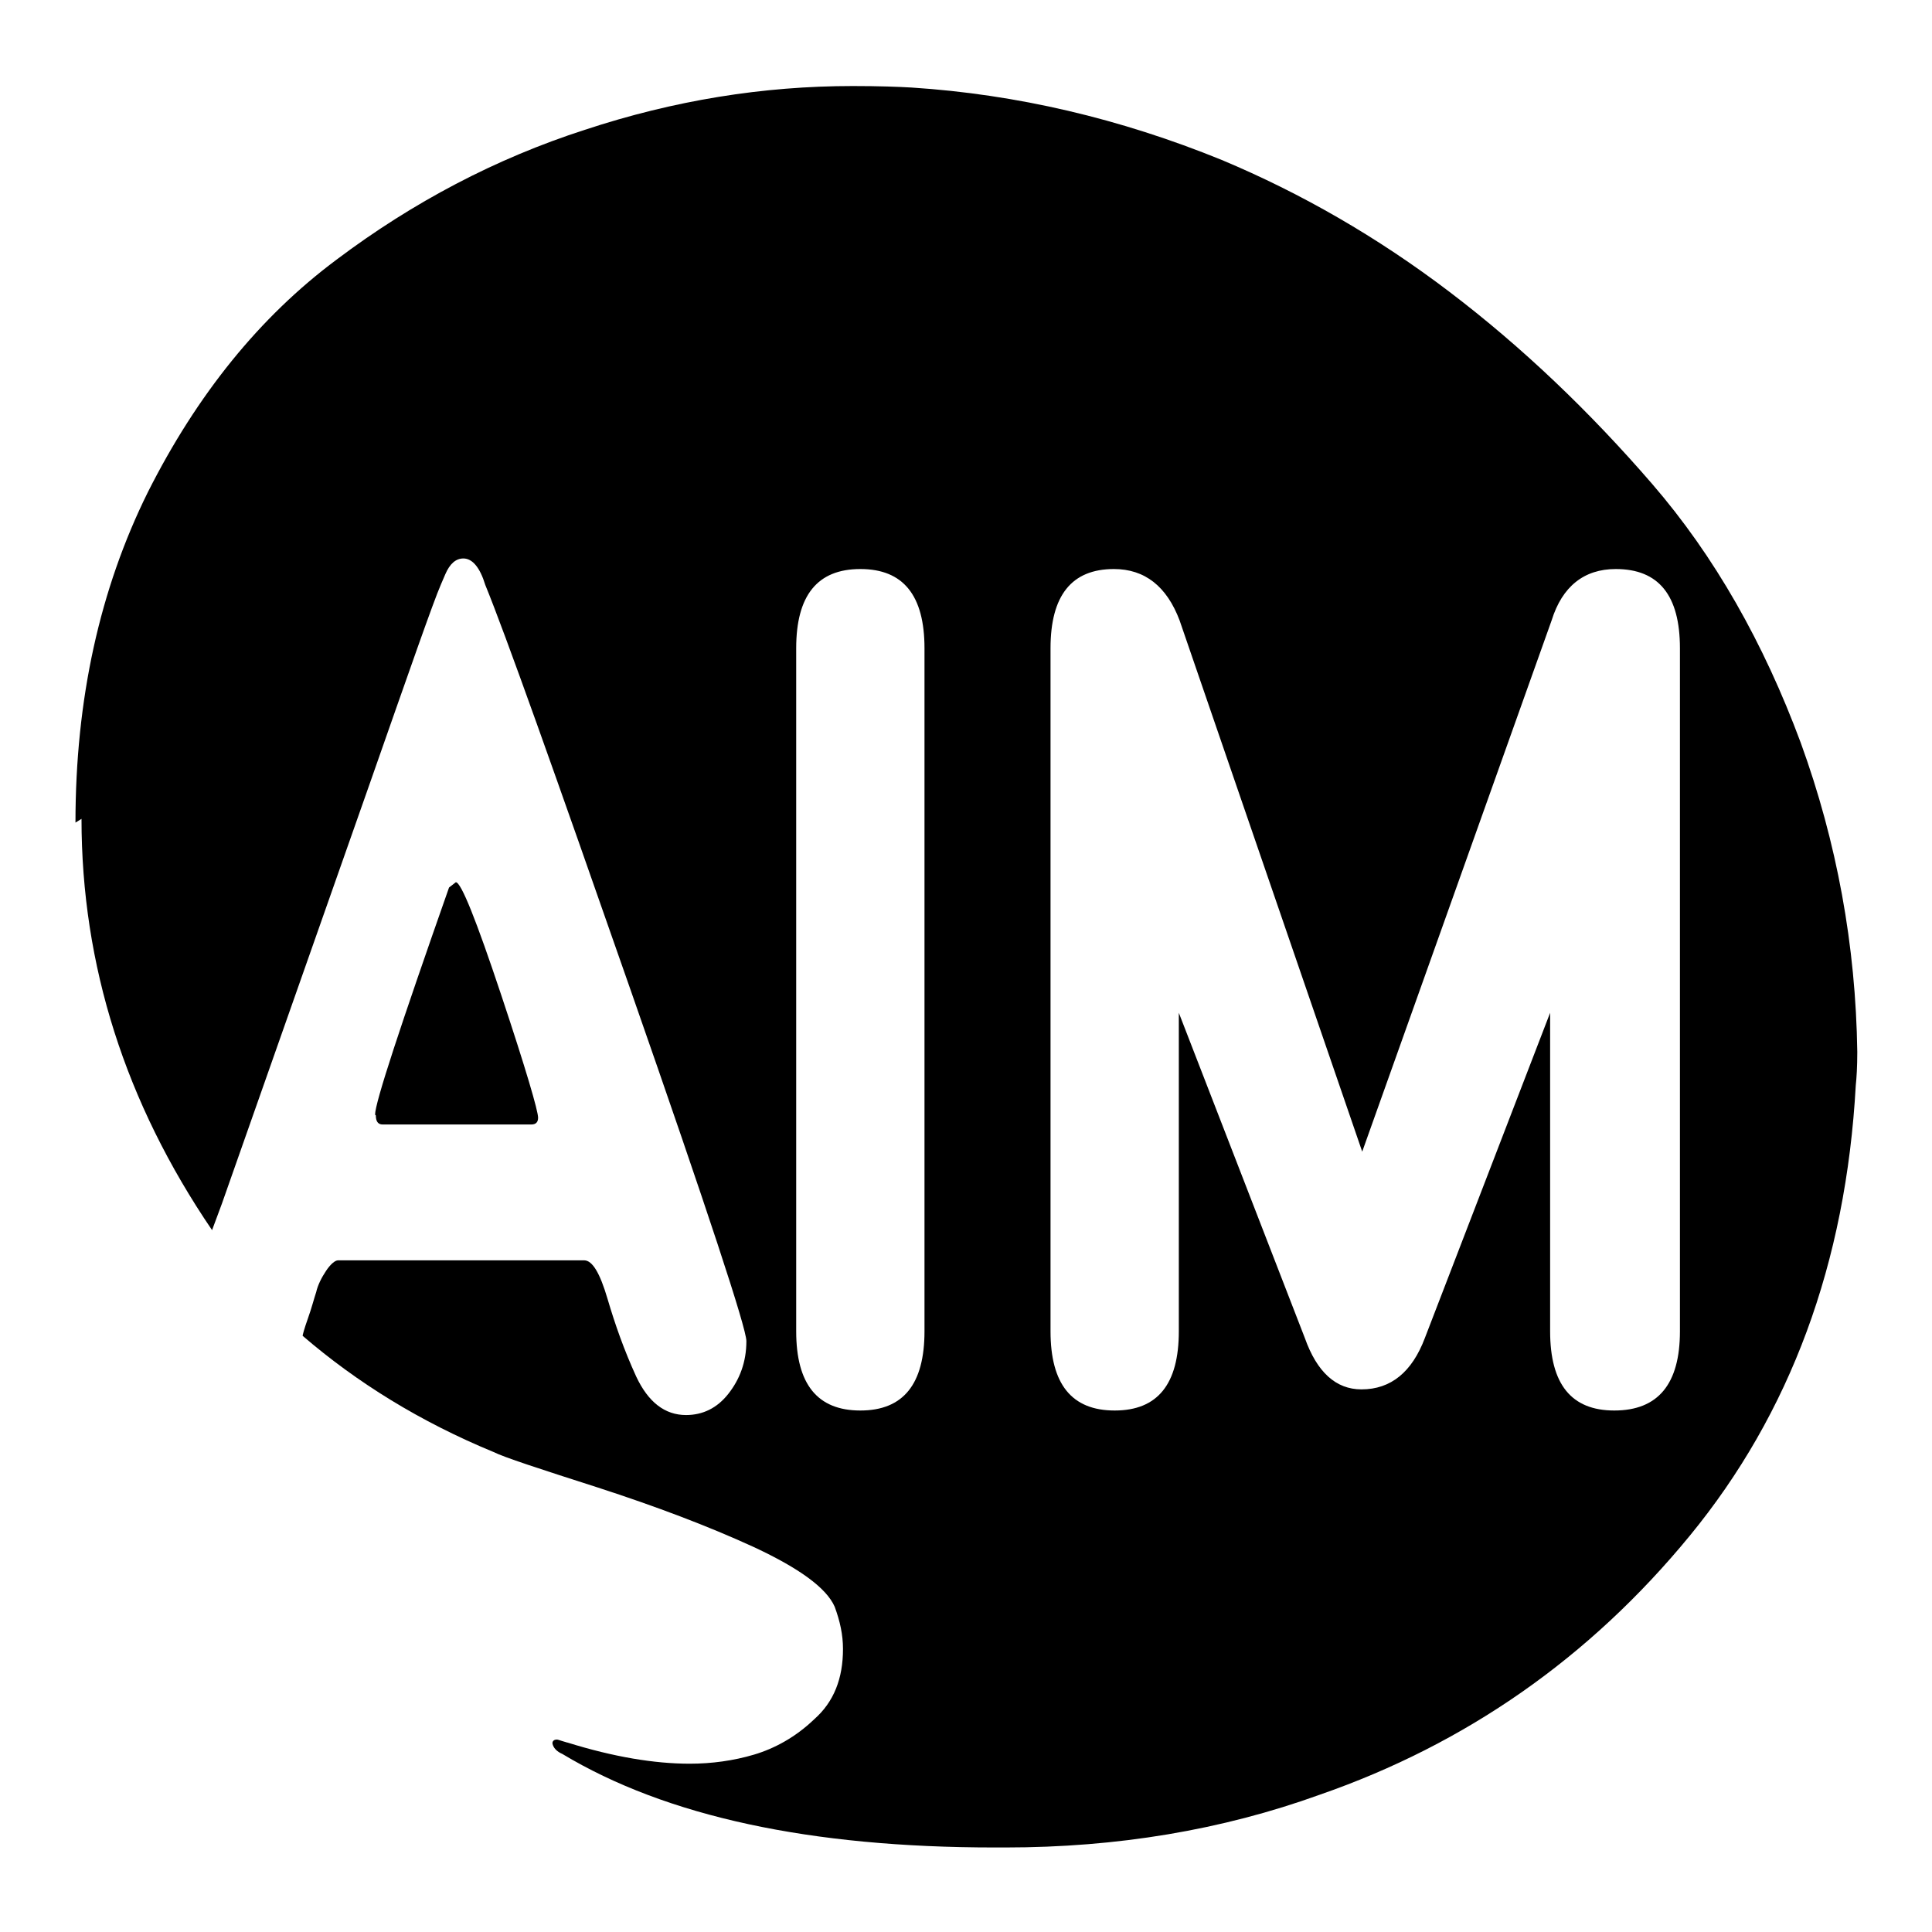 <?xml version="1.0" encoding="utf-8"?>
<!-- Svg Vector Icons : http://www.onlinewebfonts.com/icon -->
<!DOCTYPE svg PUBLIC "-//W3C//DTD SVG 1.1//EN" "http://www.w3.org/Graphics/SVG/1.1/DTD/svg11.dtd">
<svg version="1.1" xmlns="http://www.w3.org/2000/svg" xmlns:xlink="http://www.w3.org/1999/xlink" x="0px" y="0px" viewBox="0 0 256 256" enable-background="new 0 0 256 256" xml:space="preserve">
<g><g><path fill="#000000" d="M10,109c0-16.3,3.2-30.9,9.6-43.8C26.1,52.3,34.4,42,44.6,34.4C54.7,26.8,65.7,21,77.5,17.2c11.8-3.9,23.6-5.8,35.5-5.8c3.5,0,6.1,0.1,7.8,0.2c13.9,0.9,27.6,4.1,41.1,9.6c10.5,4.4,20.6,10.2,30.2,17.5c9.6,7.3,18.5,15.8,26.8,25.4c8.3,9.6,14.8,21.1,19.7,34.3c4.8,13.2,7.3,26.9,7.5,41c0,2-0.1,3.5-0.2,4.4c-1.3,23.6-8.7,43.5-22,59.7c-13.3,16.2-29.7,27.6-49,34.3c-13,4.7-26.9,7-41.7,7h-1.4c-24.4,0-43.5-4.1-57.3-12.4c-0.7-0.3-1.2-0.8-1.3-1.4c0-0.3,0.2-0.5,0.6-0.5c0.1,0,0.4,0.1,0.7,0.2c0.4,0.1,0.6,0.2,0.7,0.2c6.1,1.9,11.5,2.8,16.2,2.8c2.9,0,5.8-0.4,8.5-1.2s5.5-2.3,8-4.7c2.6-2.3,3.8-5.4,3.8-9.3c0-1.9-0.4-3.7-1.1-5.6c-1.1-2.5-4.7-5.1-10.7-7.9c-6.1-2.8-13-5.4-20.7-7.9c-7.8-2.5-12.4-4-13.8-4.7c-9.7-4-18.1-9.2-25.3-15.4c0-0.1,0.2-0.9,0.7-2.3c0.5-1.4,0.8-2.6,1.1-3.5c0.2-0.9,0.7-1.9,1.3-2.8c0.6-0.9,1.2-1.4,1.6-1.4h32.6c1.1,0,2.1,1.7,3.1,5.1c1,3.4,2.2,6.8,3.8,10.3c1.6,3.4,3.8,5.1,6.6,5.1c2.2,0,4.1-0.9,5.6-2.8s2.4-4.2,2.4-7c0-1.7-5.1-17.2-15.3-46.4c-10.2-29.2-16.6-47.2-19.3-53.8c-0.7-2.3-1.7-3.5-2.9-3.5c-1,0-1.8,0.7-2.4,2.1l-0.6,1.4c-1,2.3-4.1,11.2-9.5,26.6l-19.5,55.4l-1.3,3.5c-11.5-16.9-17.3-35.1-17.3-54.5L10,109z M49.7,147.7c0-1.6,3.3-11.6,9.8-30.1l0.9-0.7c0.7,0,2.7,5,6,14.9c3.3,9.9,4.9,15.4,4.9,16.3c0,0.6-0.3,0.9-0.9,0.9H50.7c-0.6,0-0.9-0.4-0.9-1.2L49.7,147.7z M105.5,176.4c0,7,2.8,10.5,8.5,10.5c5.7,0,8.5-3.5,8.5-10.5V85.9c0-7-2.8-10.5-8.5-10.5c-5.7,0-8.5,3.5-8.5,10.5V176.4z M139.2,176.4c0,7,2.8,10.5,8.5,10.5c5.7,0,8.5-3.5,8.5-10.5v-42.2l16.7,43.1c1.6,4.5,4.1,6.8,7.5,6.8c3.9,0,6.7-2.3,8.4-6.8l16.6-43.1v42.2c0,7,2.8,10.5,8.5,10.5c5.8,0,8.7-3.5,8.7-10.5V85.9c0-7-2.8-10.5-8.5-10.5c-4.2,0-7.1,2.3-8.5,6.8l-25.1,70.4l-24.2-70.4c-1.7-4.5-4.6-6.8-8.7-6.8c-5.6,0-8.4,3.5-8.4,10.5L139.2,176.4L139.2,176.4z"/></g></g>
</svg>